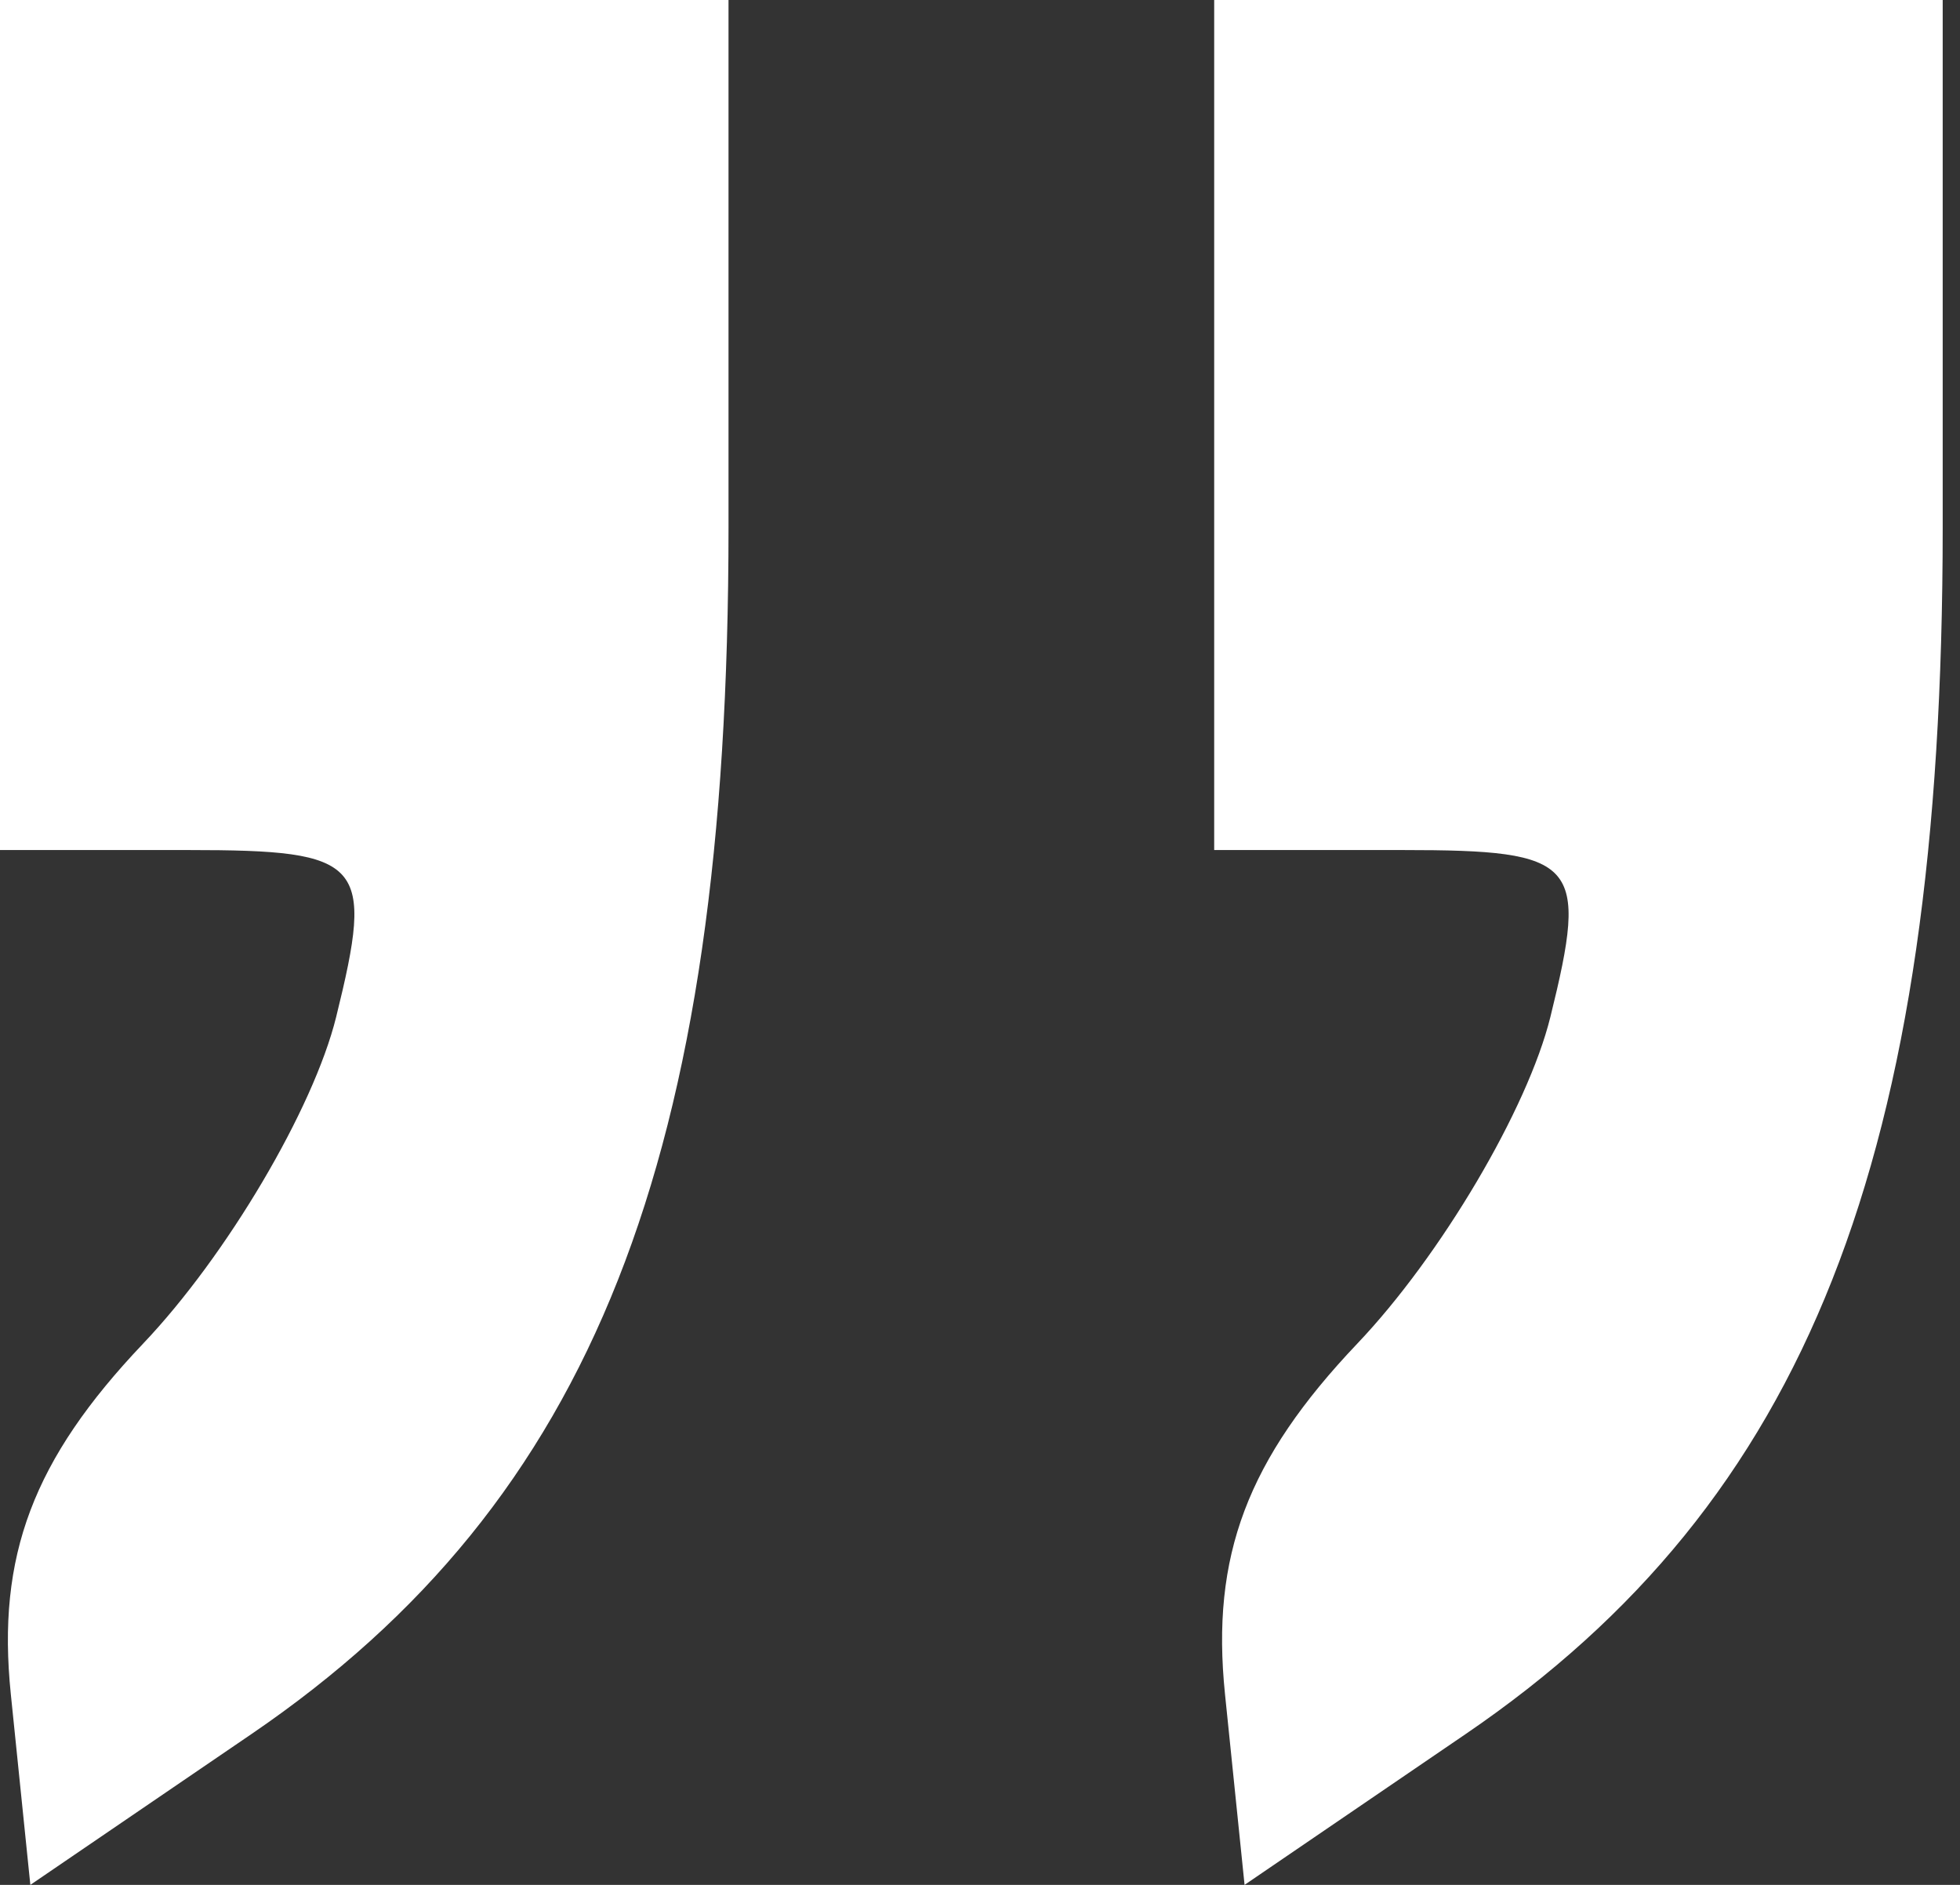 <svg width="52" height="50" viewBox="0 0 52 50" fill="none" xmlns="http://www.w3.org/2000/svg">
<rect x="0" y="0" width="52" height="50" fill="#333333" stroke="none"/>
<g id="Intersect">
<path d="M5.006 22.549H0V0H19.328V13.987C19.328 30.717 15.728 39.821 6.673 45.998L0.805 50L0.287 44.941C-0.09 41.275 0.878 38.714 3.795 35.644C6.011 33.315 8.316 29.416 8.918 26.979C9.936 22.862 9.661 22.549 5.006 22.549Z" fill="white"/>
<path d="M37.219 22.549H32.213V0H51.541V13.987C51.541 30.717 47.942 39.821 38.886 45.998L33.019 50L32.5 44.941C32.123 41.275 33.091 38.714 36.008 35.644C38.224 33.315 40.529 29.416 41.132 26.979C42.15 22.862 41.874 22.549 37.219 22.549Z" fill="white"/>
</g>
</svg>
